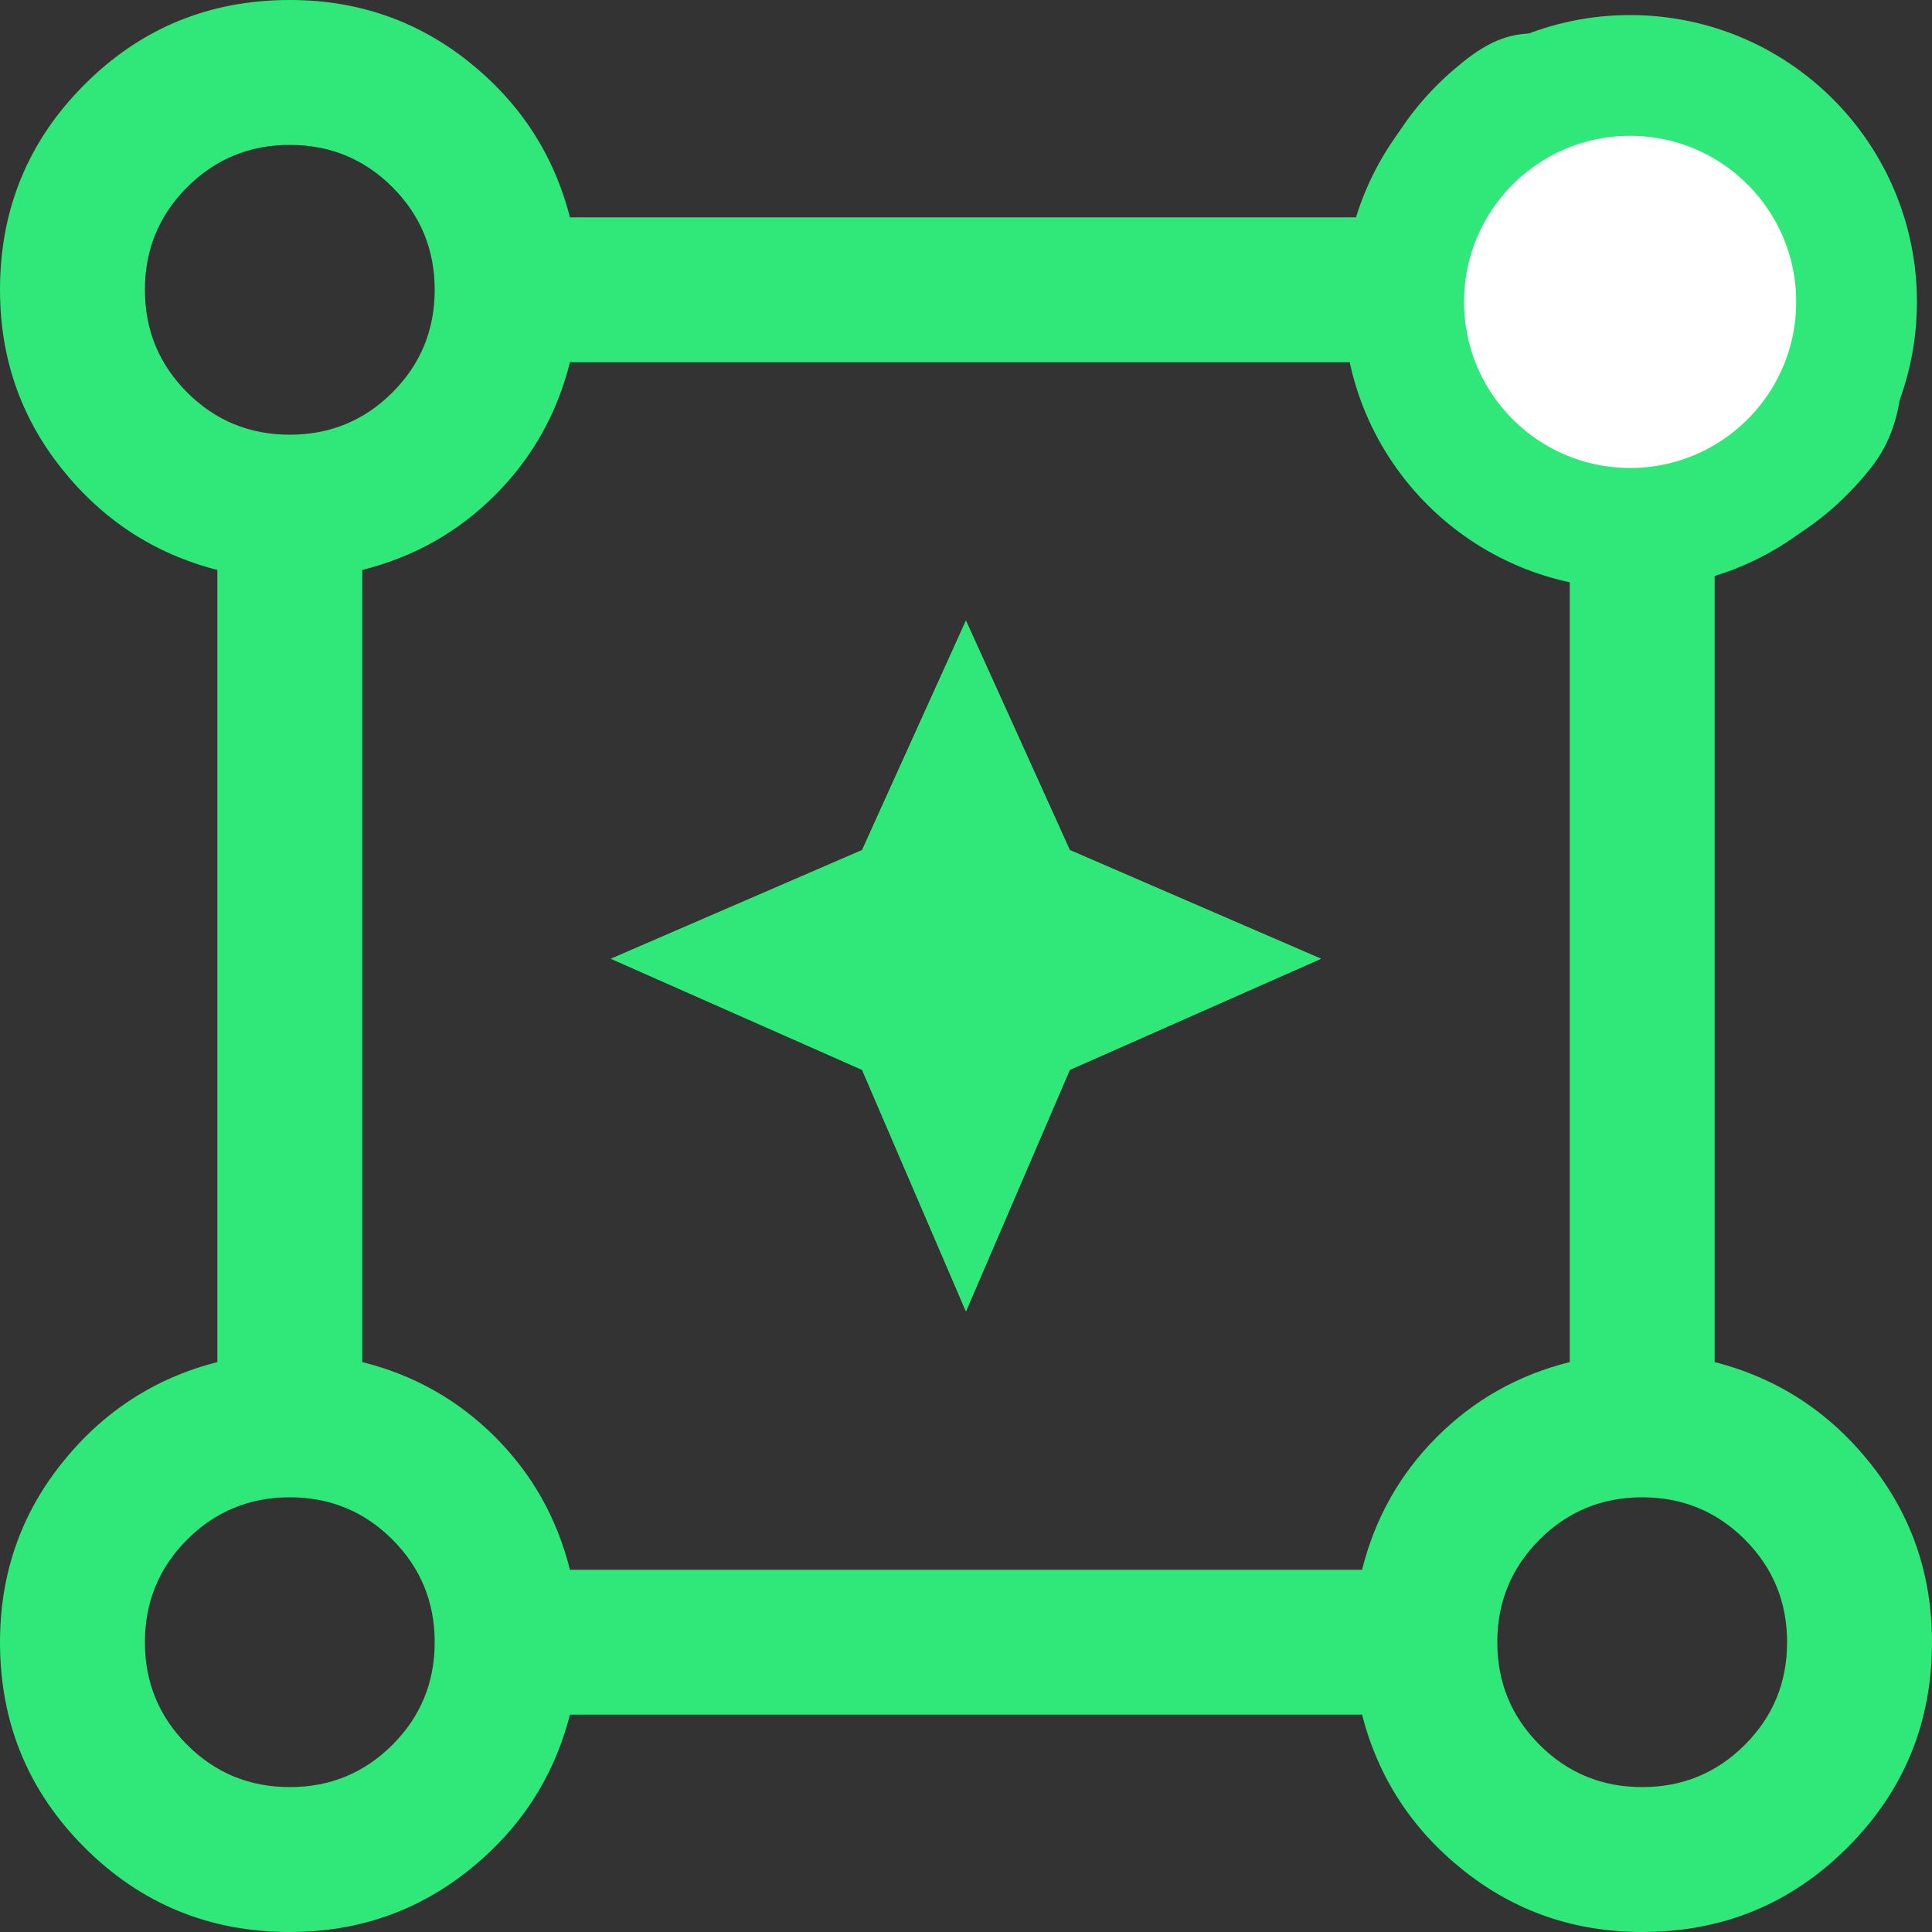 <svg width="40" height="40" viewBox="0 0 40 40" fill="none" xmlns="http://www.w3.org/2000/svg">
<rect x="0" y="0" width="40" height="40" fill="#333333" stroke="none"/>
<g clip-path="url(#clip0_2659_640)">
<path d="M20 27.15L17.85 22.15L12.65 19.85L17.85 17.6L20 12.85L22.15 17.6L27.35 19.85L22.15 22.15L20 27.15ZM6 40C4.333 40 2.917 39.417 1.75 38.25C0.583 37.083 0 35.667 0 34C0 32.6 0.425 31.367 1.275 30.3C2.125 29.233 3.2 28.533 4.5 28.2V11.8C3.2 11.467 2.125 10.767 1.275 9.7C0.425 8.633 0 7.4 0 6C0 4.333 0.583 2.917 1.75 1.75C2.917 0.583 4.333 0 6 0C7.4 0 8.633 0.425 9.7 1.275C10.767 2.125 11.467 3.2 11.8 4.5H28.2C28.533 3.2 29.233 2.125 30.3 1.275C31.367 0.425 31.85 0.75 33.25 0.75C34.917 0.75 36.333 1.333 37.5 2.5C38.667 3.667 39.375 4.333 39.375 6C39.375 7.4 39.575 8.633 38.725 9.7C37.875 10.767 36.8 11.467 35.5 11.8V28.2C36.8 28.533 37.875 29.233 38.725 30.3C39.575 31.367 40 32.6 40 34C40 35.667 39.417 37.083 38.25 38.25C37.083 39.417 35.667 40 34 40C32.6 40 31.367 39.575 30.3 38.725C29.233 37.875 28.533 36.8 28.2 35.5H11.8C11.467 36.8 10.767 37.875 9.7 38.725C8.633 39.575 7.4 40 6 40ZM6 9C6.833 9 7.542 8.708 8.125 8.125C8.708 7.542 9 6.833 9 6C9 5.167 8.708 4.458 8.125 3.875C7.542 3.292 6.833 3 6 3C5.167 3 4.458 3.292 3.875 3.875C3.292 4.458 3 5.167 3 6C3 6.833 3.292 7.542 3.875 8.125C4.458 8.708 5.167 9 6 9ZM34 9C34.833 9 35.542 8.708 36.125 8.125C36.708 7.542 37 6.833 37 6C37 5.167 36.708 4.458 36.125 3.875C35.542 3.292 34.833 3 34 3C33.167 3 32.458 3.292 31.875 3.875C31.292 4.458 31 5.167 31 6C31 6.833 31.292 7.542 31.875 8.125C32.458 8.708 33.167 9 34 9ZM11.8 32.5H28.2C28.467 31.433 28.983 30.517 29.75 29.75C30.517 28.983 31.433 28.467 32.5 28.2V11.8C31.433 11.533 30.517 11.017 29.75 10.25C28.983 9.483 28.467 8.567 28.2 7.5H11.8C11.533 8.567 11.017 9.483 10.25 10.25C9.483 11.017 8.567 11.533 7.5 11.8V28.2C8.567 28.467 9.483 28.983 10.25 29.75C11.017 30.517 11.533 31.433 11.8 32.5ZM34 37C34.833 37 35.542 36.708 36.125 36.125C36.708 35.542 37 34.833 37 34C37 33.167 36.708 32.458 36.125 31.875C35.542 31.292 34.833 31 34 31C33.167 31 32.458 31.292 31.875 31.875C31.292 32.458 31 33.167 31 34C31 34.833 31.292 35.542 31.875 36.125C32.458 36.708 33.167 37 34 37ZM6 37C6.833 37 7.542 36.708 8.125 36.125C8.708 35.542 9 34.833 9 34C9 33.167 8.708 32.458 8.125 31.875C7.542 31.292 6.833 31 6 31C5.167 31 4.458 31.292 3.875 31.875C3.292 32.458 3 33.167 3 34C3 34.833 3.292 35.542 3.875 36.125C4.458 36.708 5.167 37 6 37Z" fill="#30E87A"/>
<path d="M33.75 10.938C36.339 10.938 38.438 8.839 38.438 6.25C38.438 3.661 36.339 1.562 33.75 1.562C31.161 1.562 29.062 3.661 29.062 6.25C29.062 8.839 31.161 10.938 33.75 10.938Z" fill="white" stroke="#30E87A" stroke-width="2.5"/>
<path d="M19.998 27.15L17.848 22.15L12.648 19.85L17.848 17.6L19.998 12.85L22.148 17.6L27.348 19.85L22.148 22.15L19.998 27.15Z" fill="#30E87A"/>
</g>
<defs>
<clipPath id="clip0_2659_640">
<rect width="40" height="40" fill="white"/>
</clipPath>
</defs>
</svg>
